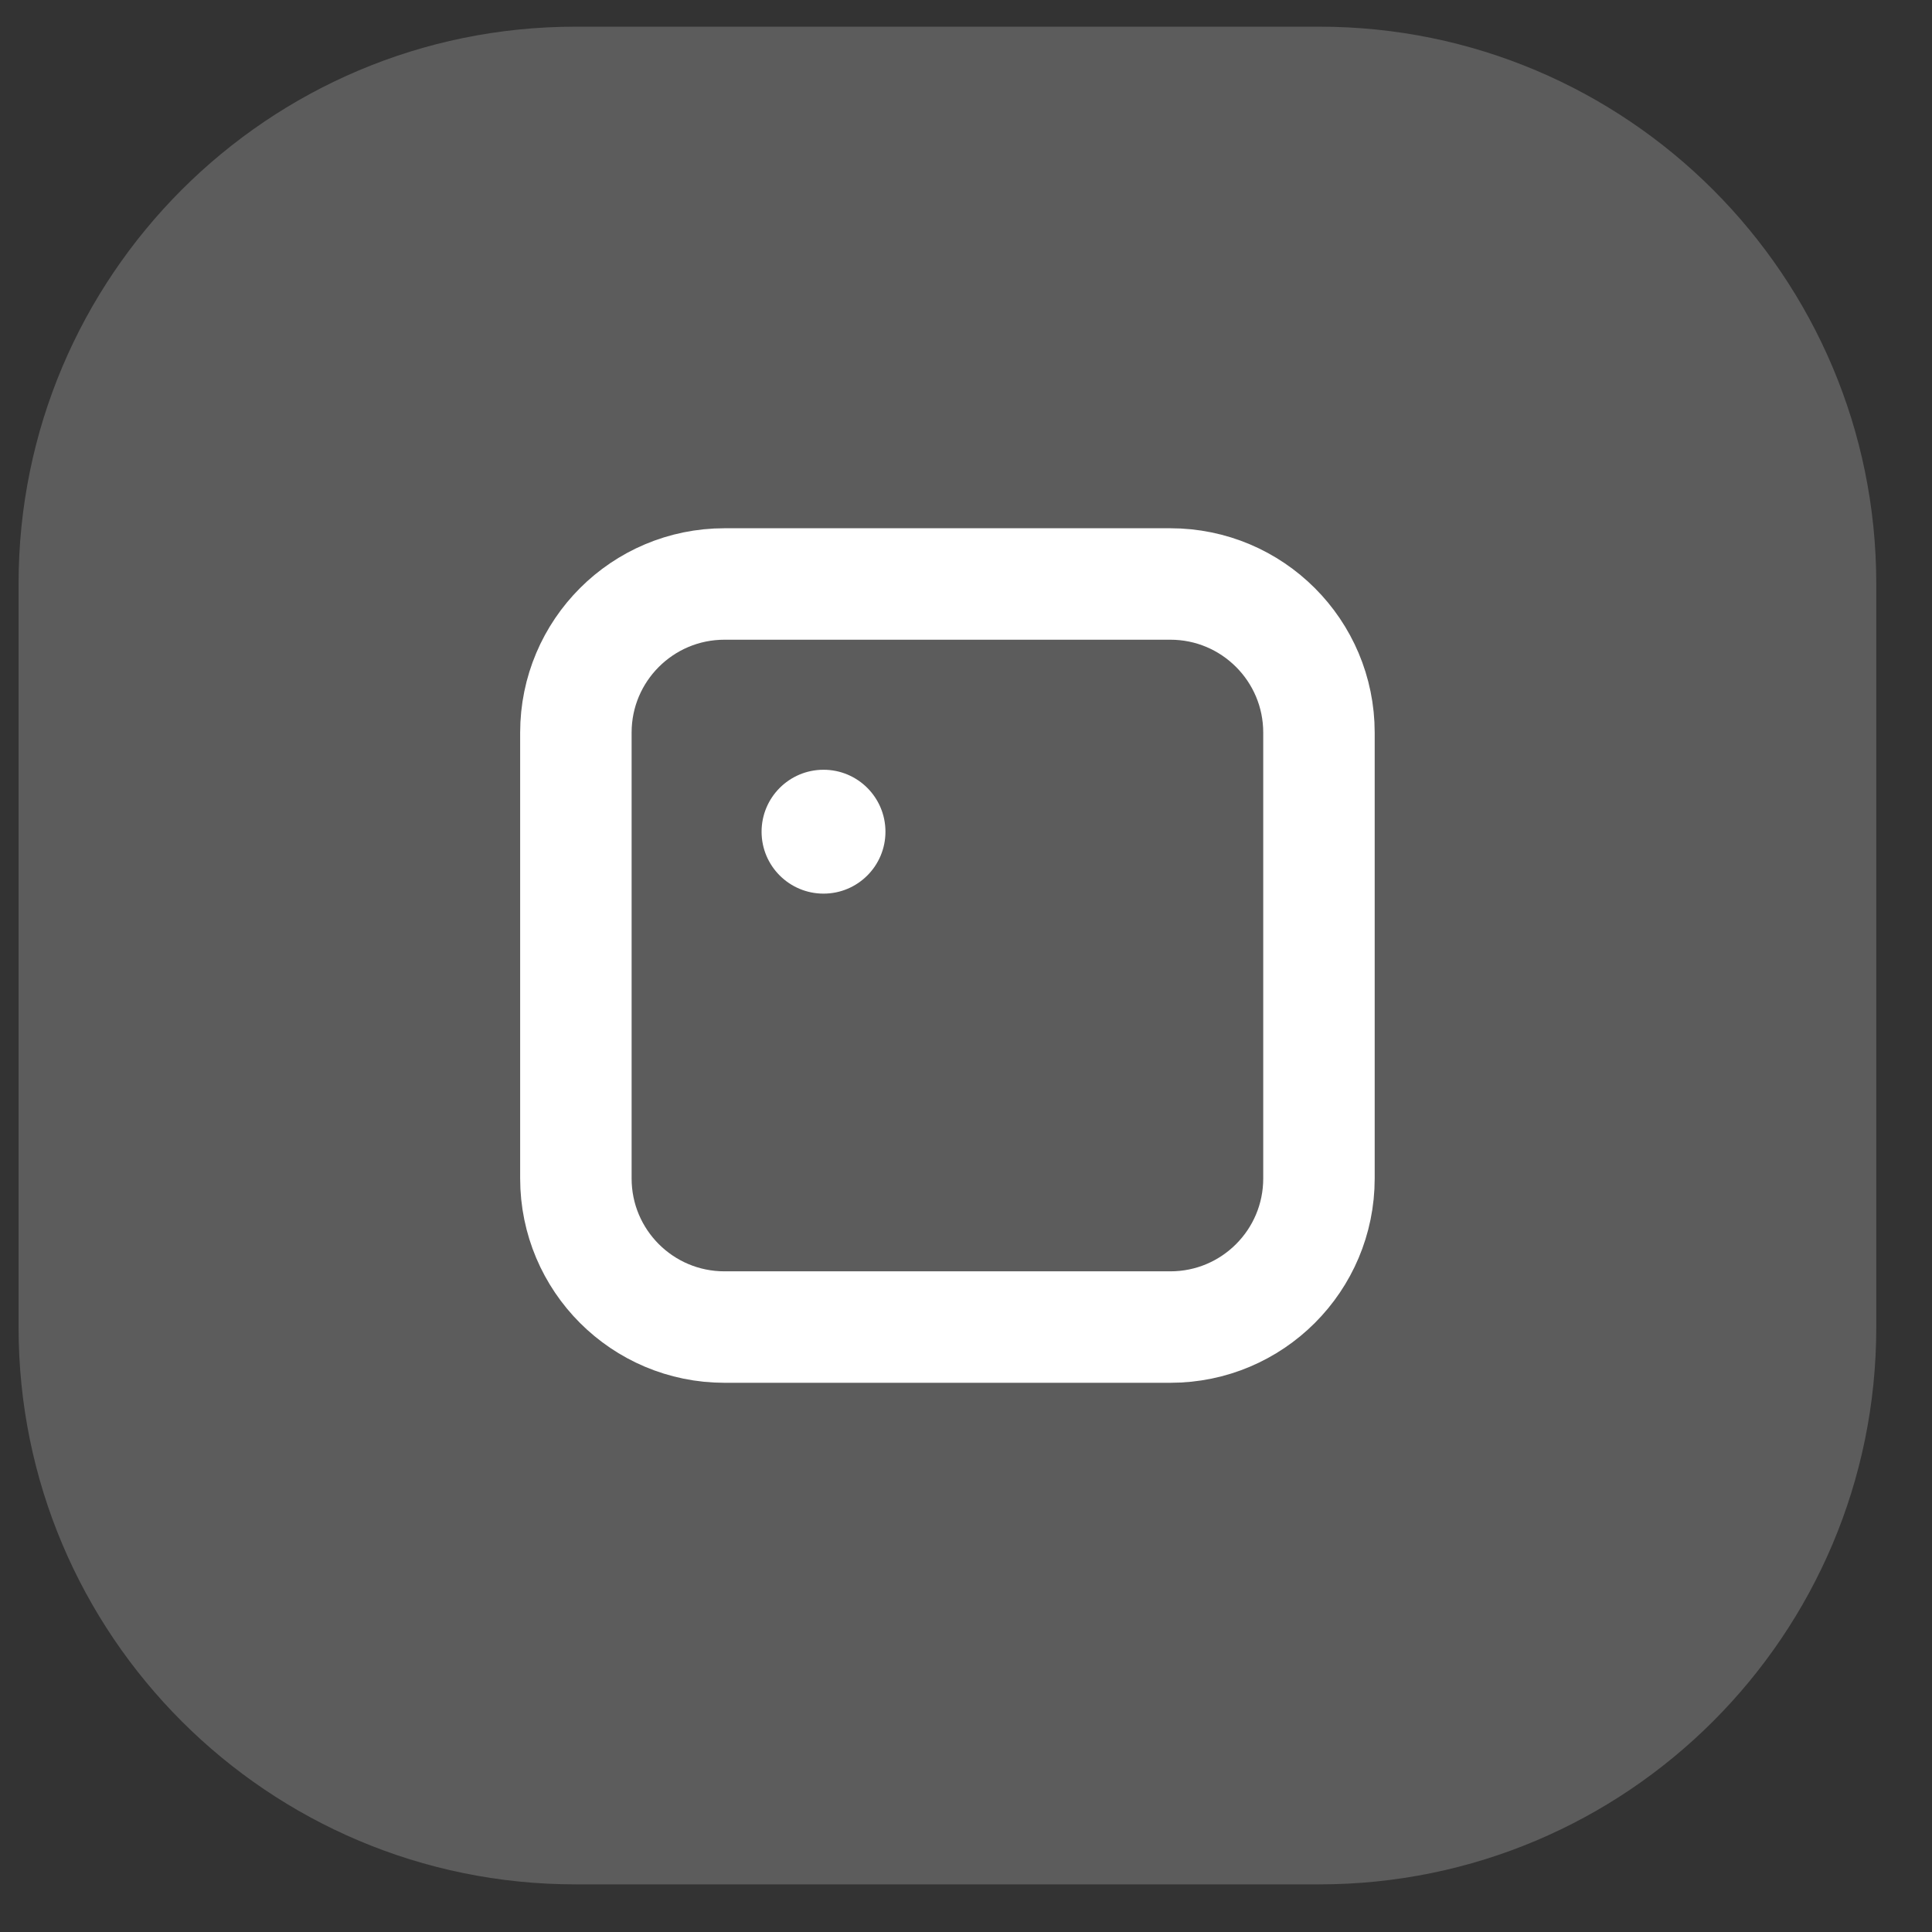 <svg width="26" height="26" viewBox="0 0 26 26" fill="none" xmlns="http://www.w3.org/2000/svg">
<rect x="0" y="0" width="26" height="26" fill="#333333" stroke="none"/>
<g clip-path="url(#clip0_283_906)">
<path d="M17.755 0.359H7.745C3.605 0.359 0.25 3.715 0.25 7.855V17.864C0.25 22.004 3.605 25.359 7.745 25.359H17.755C21.894 25.359 25.25 22.004 25.25 17.864V7.855C25.25 3.715 21.894 0.359 17.755 0.359Z" fill="white" fill-opacity="0.2"/>
<path d="M15.75 7.859H9.75C8.645 7.859 7.75 8.755 7.75 9.859V15.859C7.75 16.964 8.645 17.859 9.75 17.859H15.75C16.855 17.859 17.75 16.964 17.75 15.859V9.859C17.75 8.755 16.855 7.859 15.75 7.859Z" stroke="white" stroke-width="1.5"/>
<path d="M11.083 12.026C11.543 12.026 11.916 11.653 11.916 11.193C11.916 10.732 11.543 10.359 11.083 10.359C10.622 10.359 10.249 10.732 10.249 11.193C10.249 11.653 10.622 12.026 11.083 12.026Z" fill="white"/>
</g>
<defs>
<clipPath id="clip0_283_906">
<rect width="25" height="25" fill="white" transform="translate(0.25 0.359)"/>
</clipPath>
</defs>
</svg>
